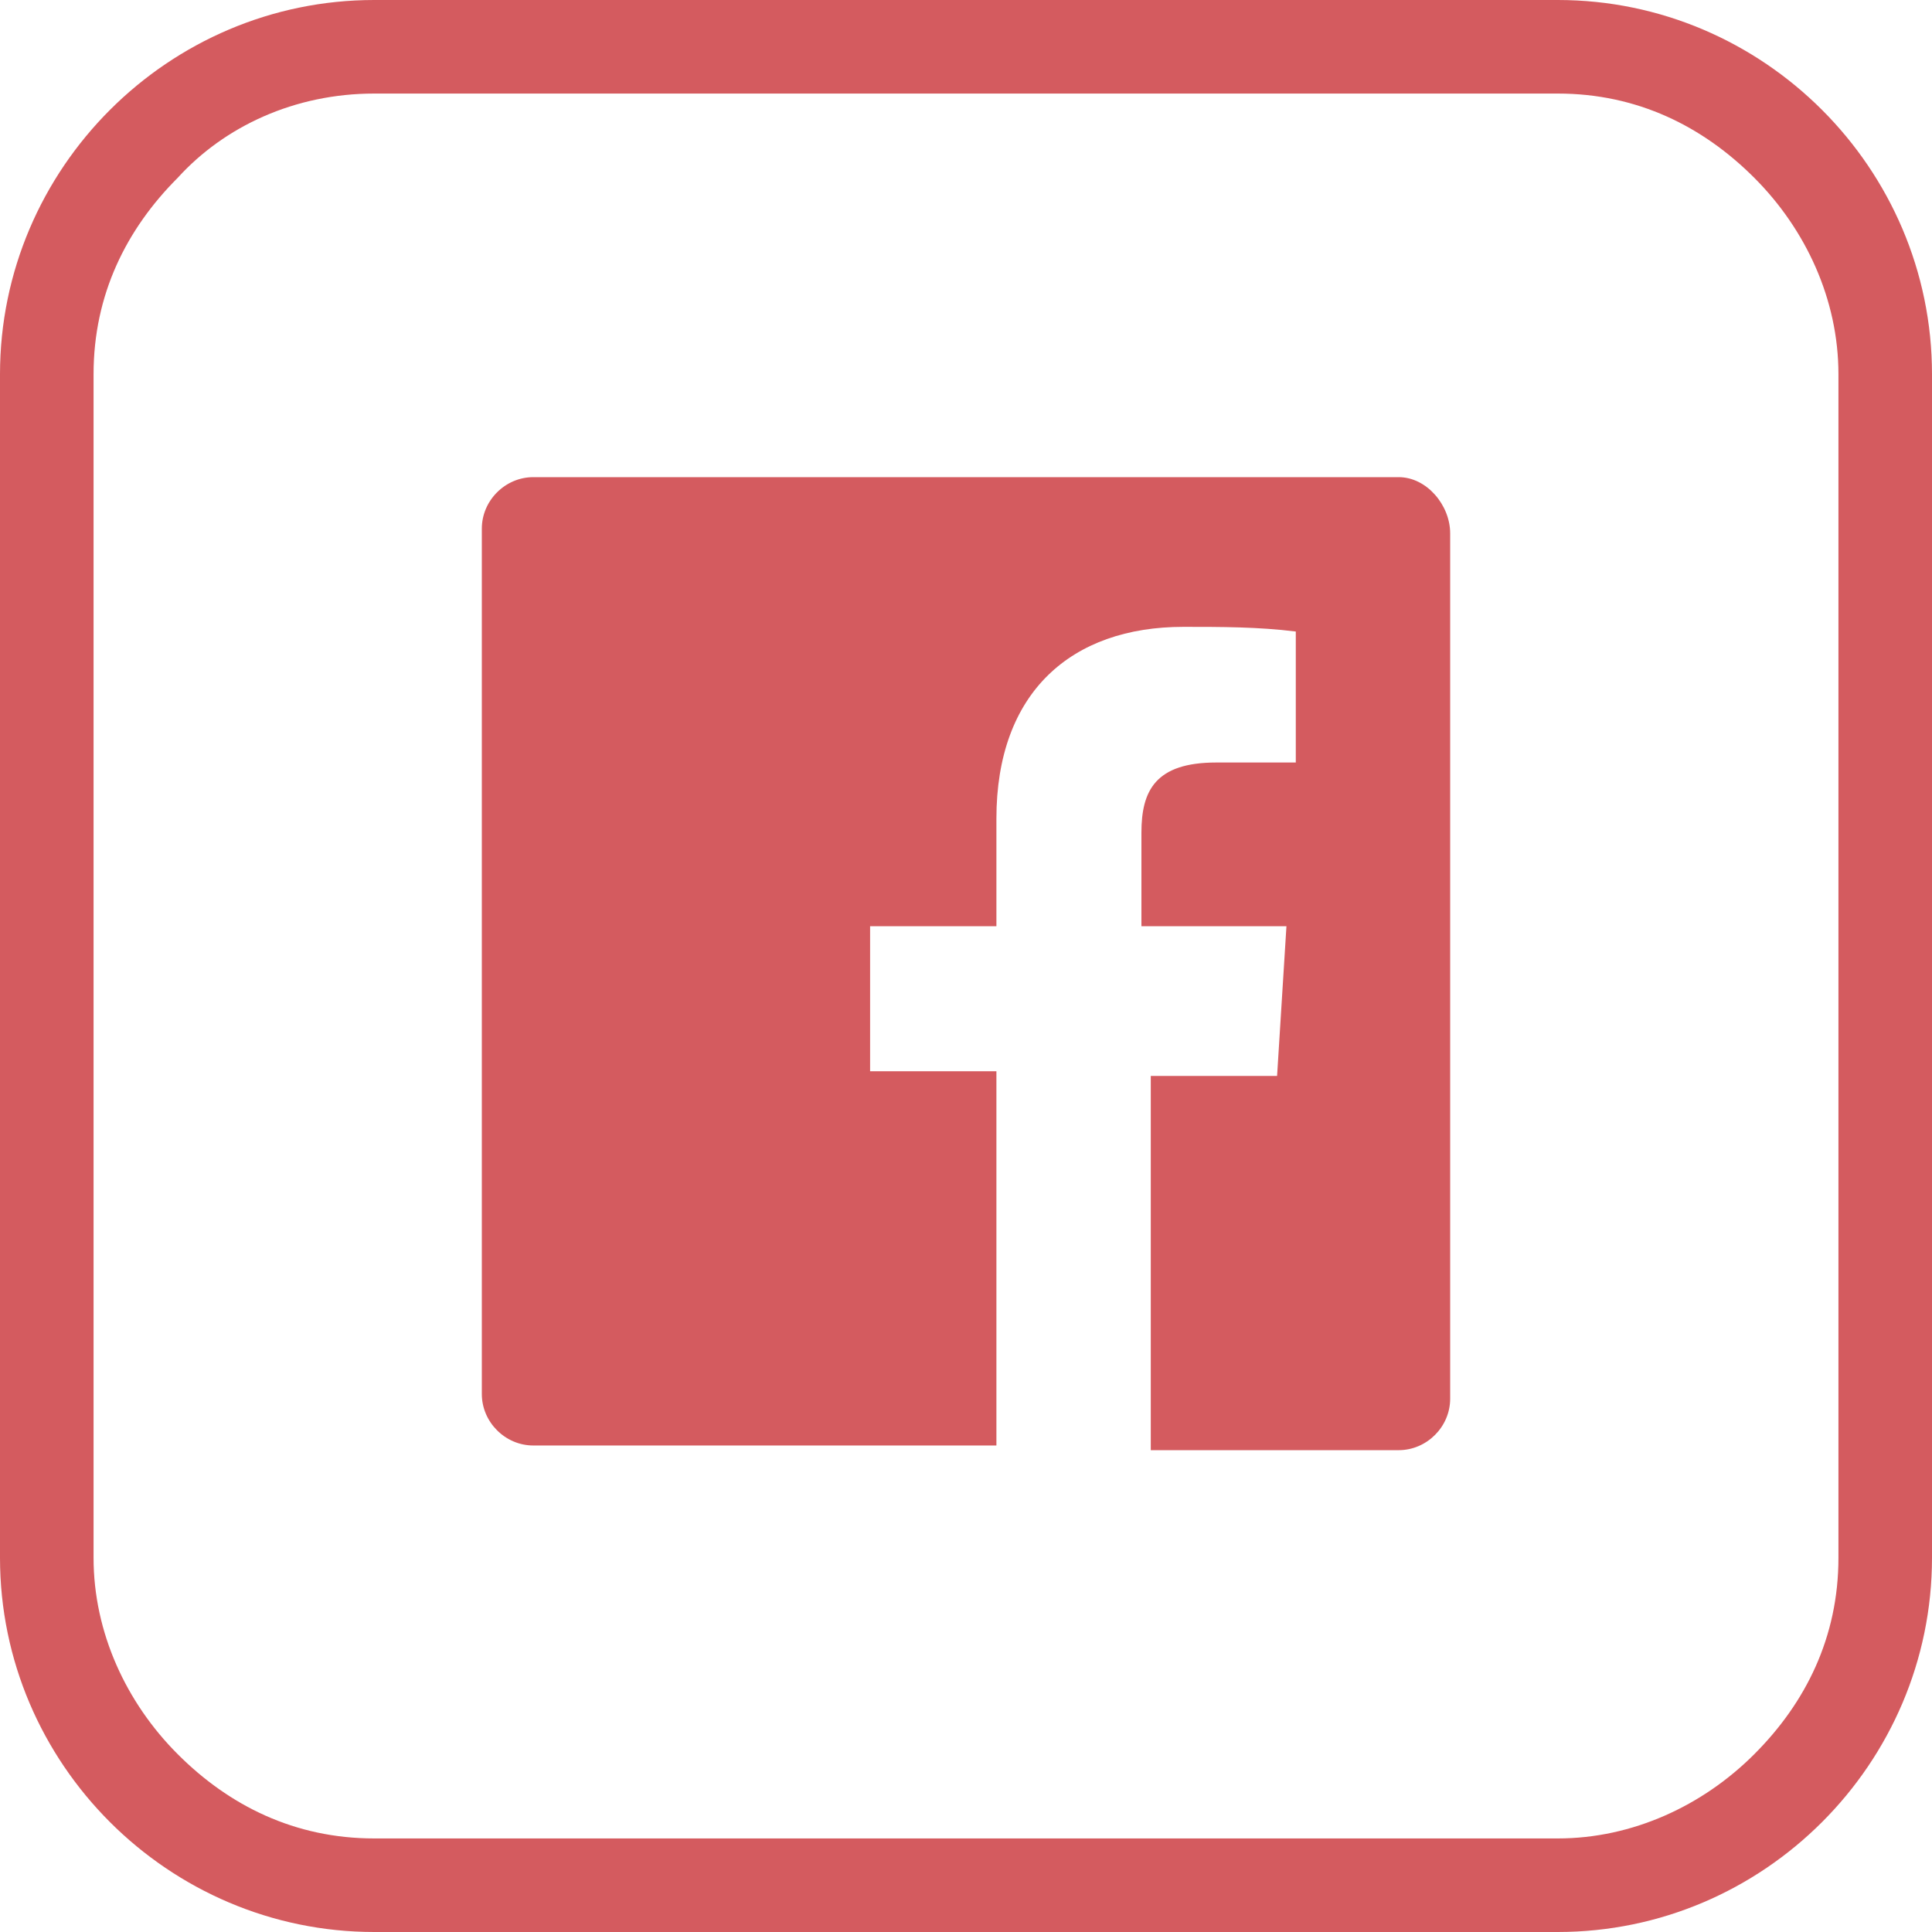 <?xml version="1.0" encoding="utf-8"?>
<!-- Generator: Adobe Illustrator 25.4.1, SVG Export Plug-In . SVG Version: 6.00 Build 0)  -->
<svg version="1.1" id="Warstwa_1" xmlns="http://www.w3.org/2000/svg" xmlns:xlink="http://www.w3.org/1999/xlink" x="0px" y="0px"
	 viewBox="0 0 41.3 41.3" style="enable-background:new 0 0 41.3 41.3;" xml:space="preserve">
<style type="text/css">
	.st0{fill:#D45B5F;}
</style>
<g>
	<g>
		<path id="Facebook-2" class="st0" d="M29.9,10.2H11.4c-0.6,0-1.1,0.5-1.1,1.1l0,0v18.5c0,0.6,0.5,1.1,1.1,1.1l0,0h9.9v-8h-2.7
			v-3.1h2.7v-2.3c0-2.7,1.6-4.1,4-4.1c0.8,0,1.6,0,2.4,0.1v2.8H26c-1.3,0-1.6,0.6-1.6,1.5v2h3.1L27.3,23h-2.7v8h5.3
			c0.6,0,1.1-0.5,1.1-1.1l0,0V11.4C31,10.8,30.5,10.2,29.9,10.2L29.9,10.2z"/>
	</g>
	<g>
		<path class="st0" d="M33.3,40.3v-1H8c-1.7,0-3.1-0.7-4.2-1.8S2,34.9,2,33.3V8c0-1.7,0.7-3.1,1.8-4.2C4.8,2.7,6.3,2,8,2h25.3
			c1.7,0,3.1,0.7,4.2,1.8c1.1,1.1,1.8,2.6,1.8,4.2v25.3c0,1.7-0.7,3.1-1.8,4.2c-1.1,1.1-2.6,1.8-4.2,1.8V40.3v1c4.4,0,8-3.6,8-8V8
			c0-4.4-3.6-8-8-8H8C3.6,0,0,3.6,0,8v25.3c0,4.4,3.6,8,8,8h25.3V40.3z"/>
	</g>
</g>
</svg>
